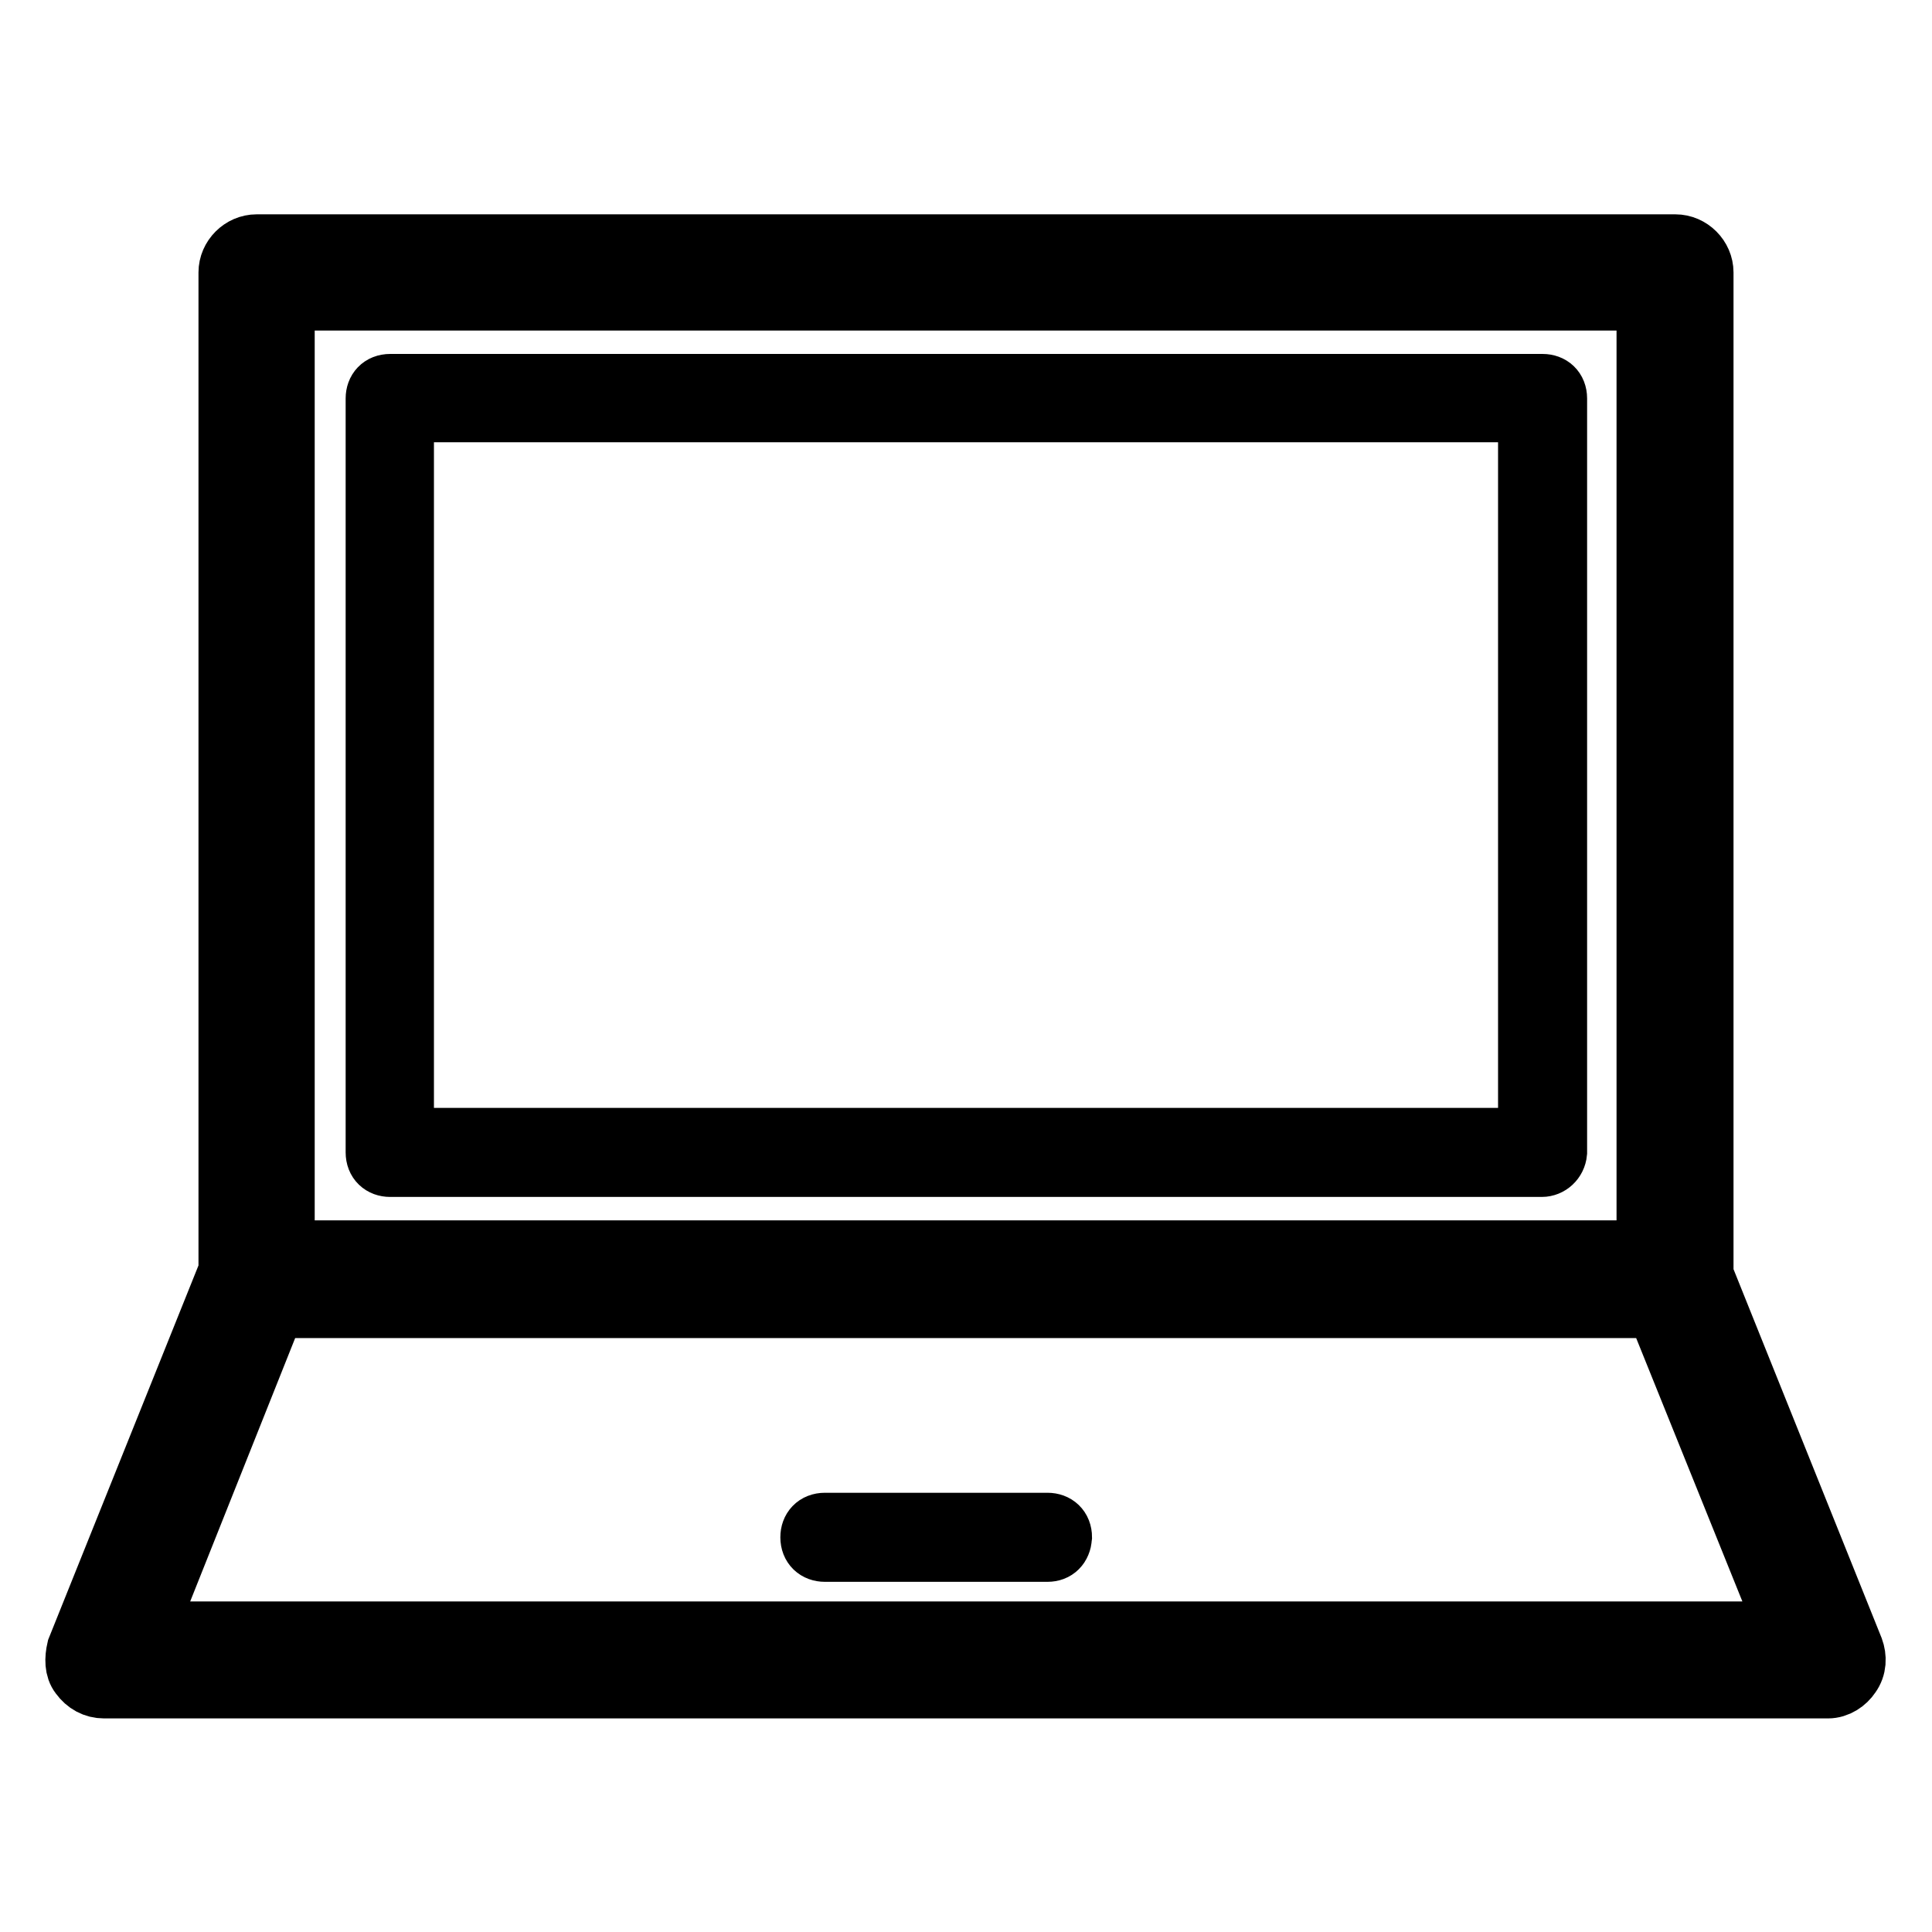 <?xml version="1.0" encoding="utf-8"?>
<!-- Svg Vector Icons : http://www.onlinewebfonts.com/icon -->
<!DOCTYPE svg PUBLIC "-//W3C//DTD SVG 1.1//EN" "http://www.w3.org/Graphics/SVG/1.1/DTD/svg11.dtd">
<svg version="1.1" xmlns="http://www.w3.org/2000/svg" xmlns:xlink="http://www.w3.org/1999/xlink" x="0px" y="0px" viewBox="0 0 256 256" enable-background="new 0 0 256 256" xml:space="preserve">
<g> <path stroke-width="8" fill-opacity="0" stroke="#000000"  d="M222,173.1H34c-2,0-3.7-1.7-3.7-3.7V36.1c0-2,1.7-3.7,3.7-3.7h188c2,0,3.7,1.7,3.7,3.7v133.4 C225.7,171.5,224,173.1,222,173.1z M37.7,165.7h180.5V39.8H37.7V165.7z M242.2,223.7H13.8c-1.3,0-2.4-0.6-3.2-1.7 c-0.7-0.9-0.7-2.2-0.4-3.5l20.2-50.3c0.6-1.5,1.9-2.4,3.5-2.4h188c1.5,0,3,0.9,3.5,2.4l20.2,50.3c0.4,1.1,0.4,2.4-0.4,3.5 C244.6,222.9,243.5,223.7,242.2,223.7L242.2,223.7z M19.3,216.2h217.5l-17.3-42.9H36.4L19.3,216.2z M204.3,154.6H51.7 c-1.1,0-1.9-0.7-1.9-1.9V52.8c0-1.1,0.7-1.9,1.9-1.9h152.7c1.1,0,1.9,0.7,1.9,1.9v99.9C206.2,153.8,205.3,154.6,204.3,154.6z  M53.5,150.8h149V54.6h-149V150.8z M138.8,205.6h-29.5c-1.1,0-1.9-0.7-1.9-1.9c0-1.1,0.7-1.9,1.9-1.9h29.5c1.1,0,1.9,0.7,1.9,1.9 C140.6,204.9,139.9,205.6,138.8,205.6z"/></g>
</svg>